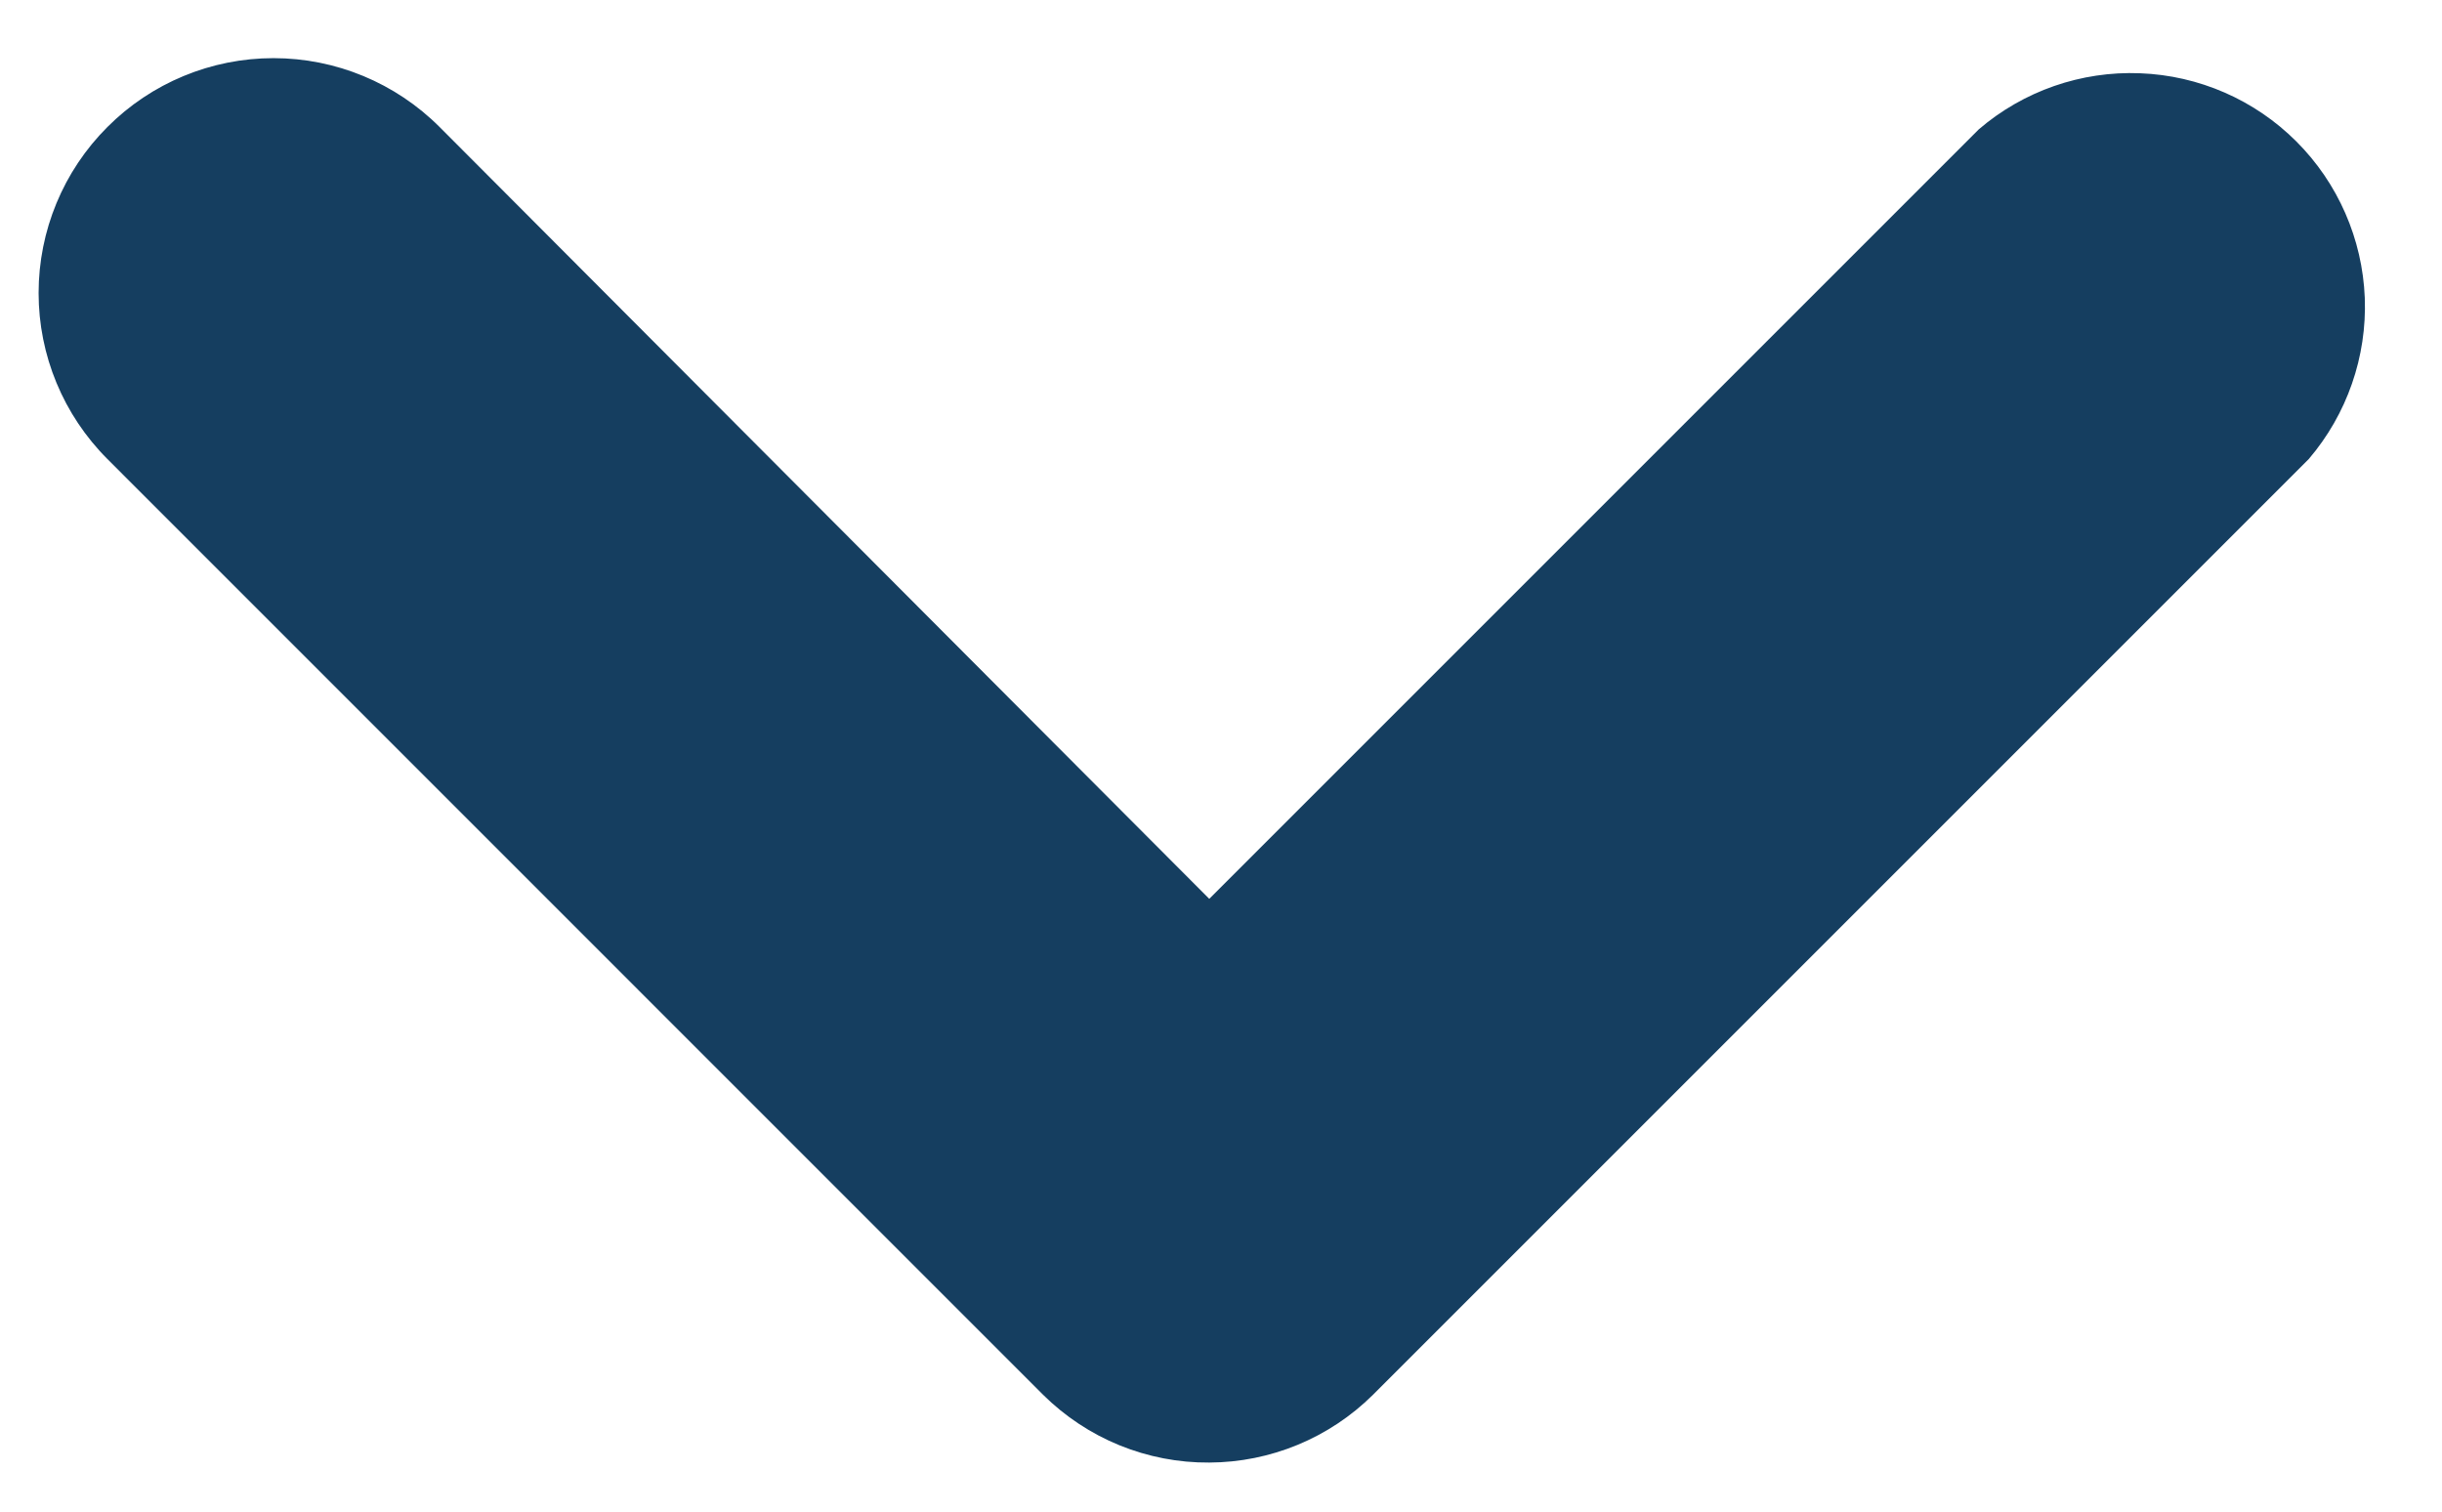 <svg width="21" height="13" viewBox="0 0 21 13" fill="none" xmlns="http://www.w3.org/2000/svg">
<path d="M10.399 12.578C10.134 12.58 9.871 12.529 9.626 12.429C9.381 12.329 9.158 12.181 8.97 11.995L0.924 3.948C0.545 3.569 0.332 3.056 0.332 2.52C0.332 1.984 0.545 1.47 0.924 1.092C1.302 0.713 1.816 0.5 2.352 0.5C2.888 0.5 3.401 0.713 3.78 1.092L10.399 7.73L17.017 1.112C17.402 0.782 17.897 0.61 18.403 0.63C18.91 0.649 19.39 0.859 19.748 1.217C20.106 1.575 20.316 2.056 20.336 2.562C20.355 3.068 20.183 3.563 19.854 3.948L11.807 11.995C11.432 12.367 10.926 12.576 10.399 12.578Z" fill="#153E60"/>
</svg>
